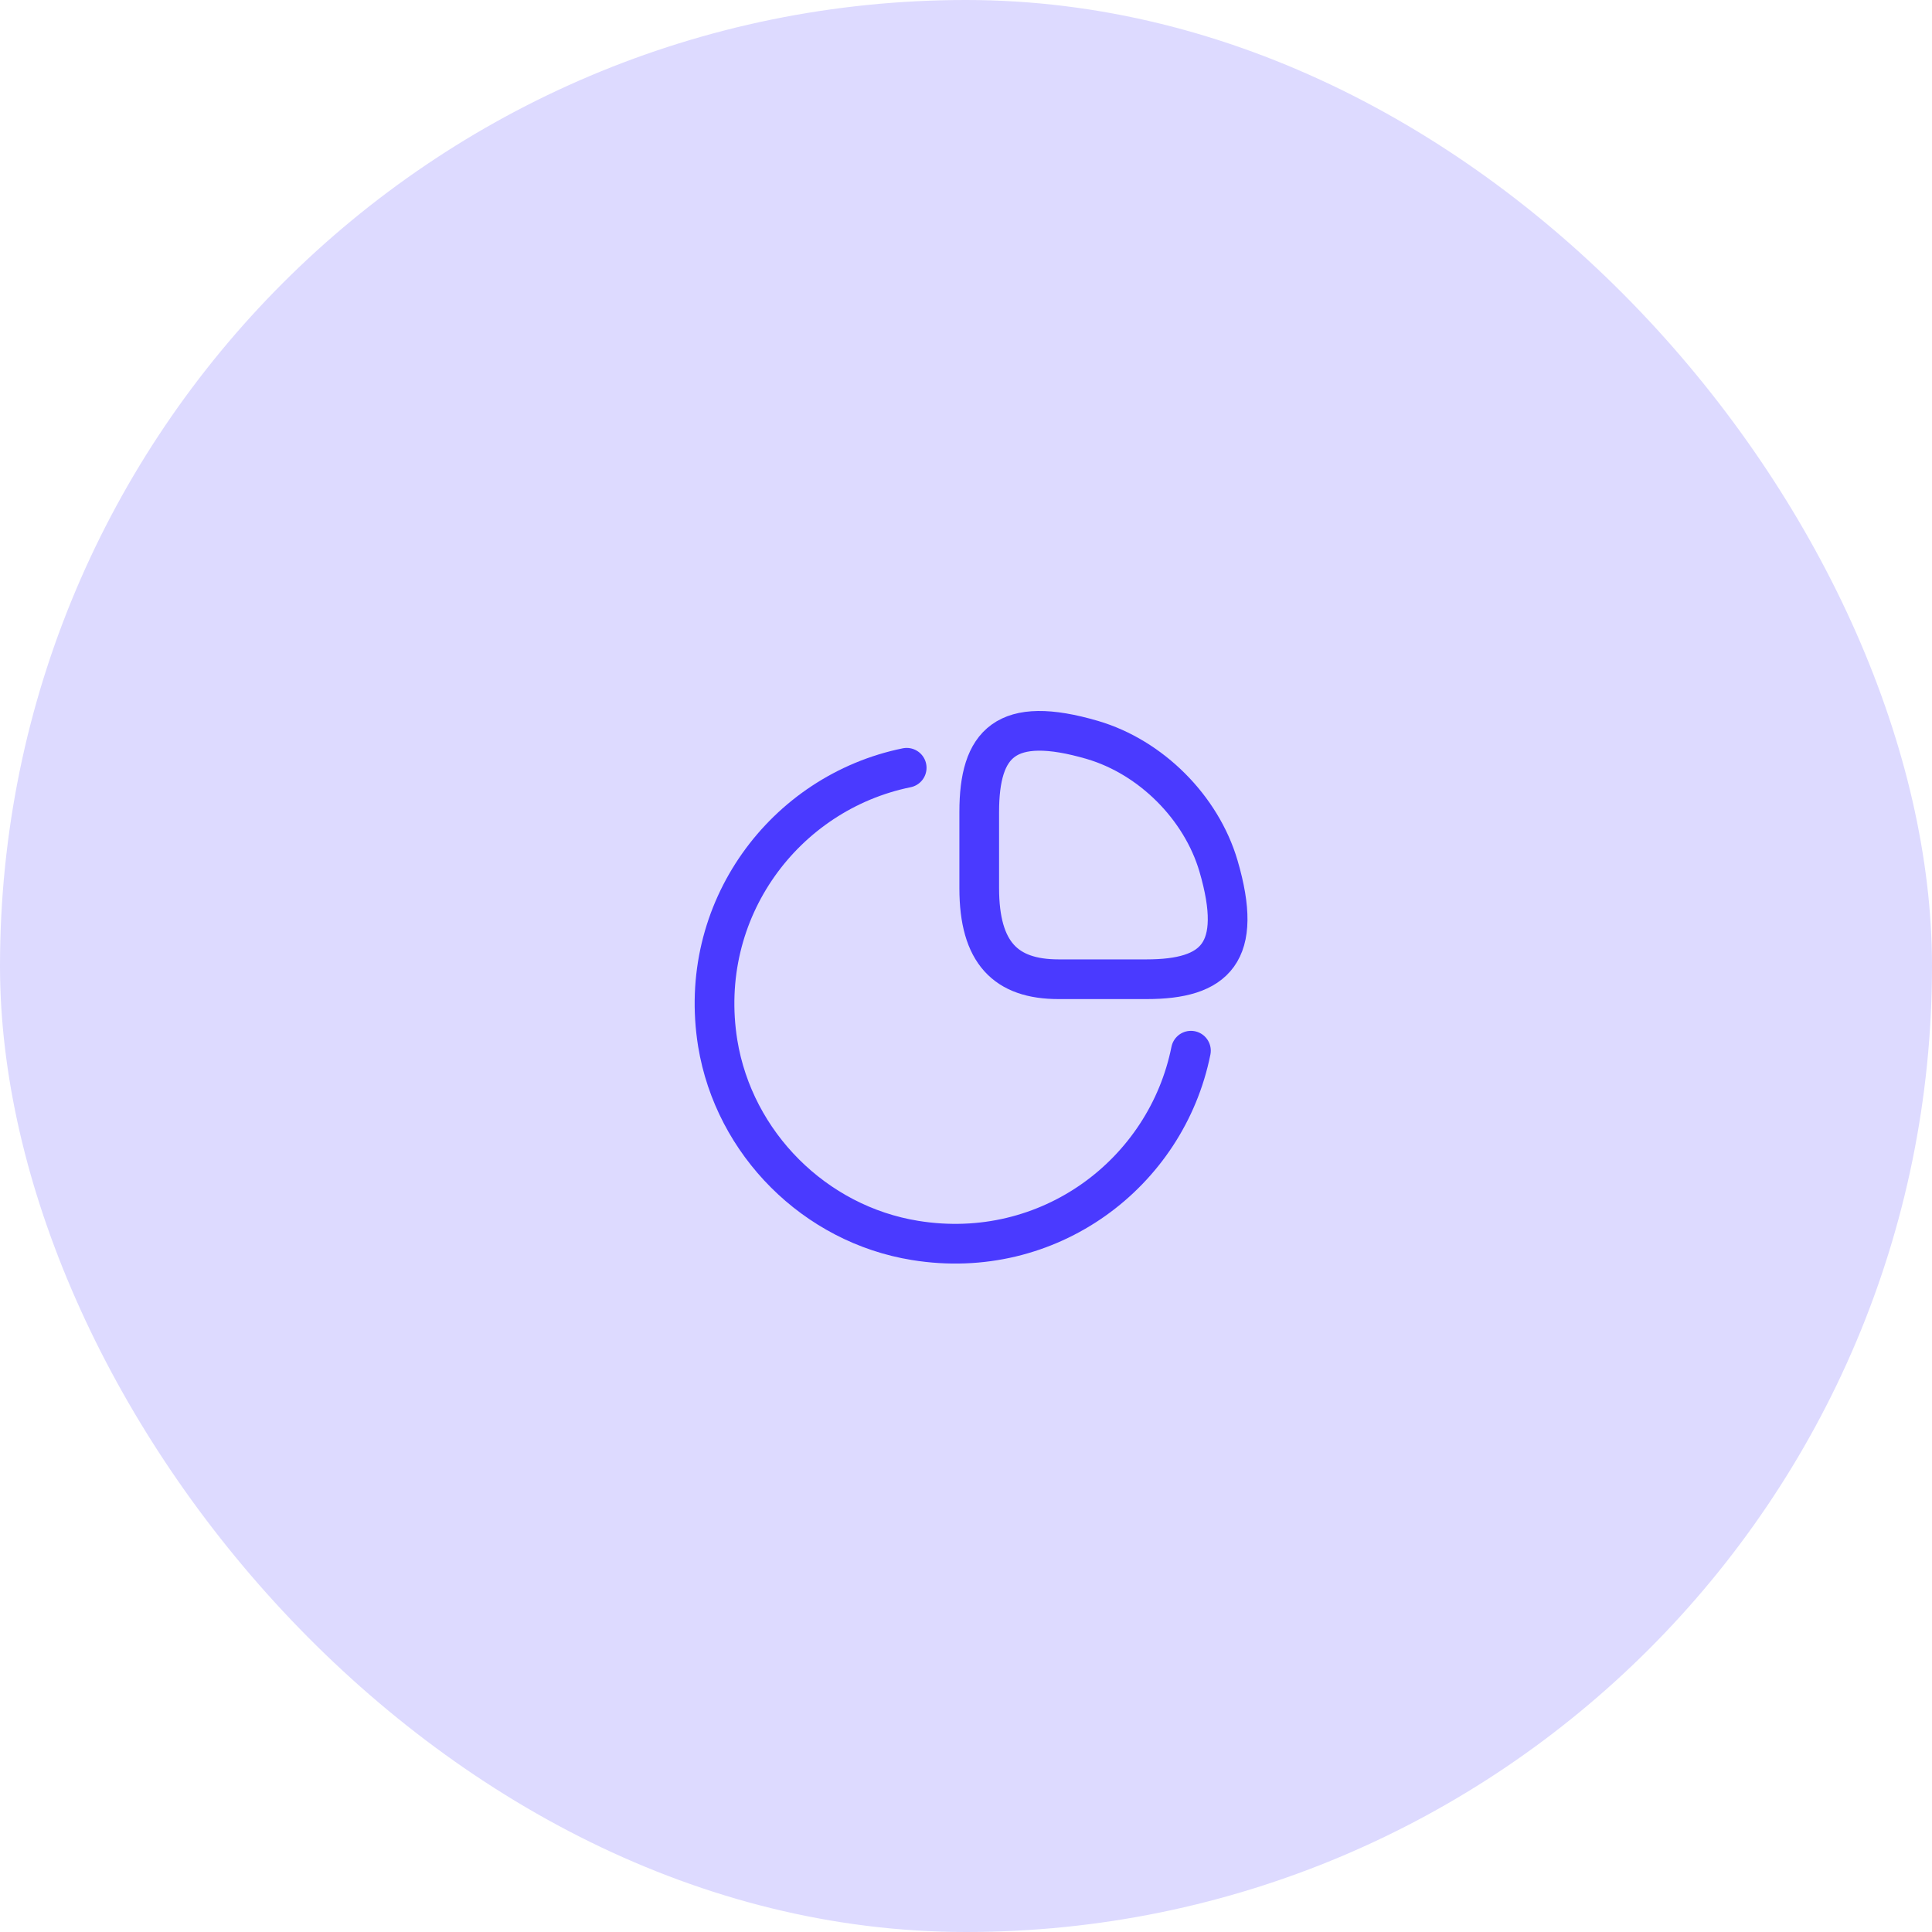 <svg width="73" height="73" viewBox="0 0 73 73" fill="none" xmlns="http://www.w3.org/2000/svg">
<rect width="73" height="73" rx="36.5" fill="#DDDAFF"/>
<path d="M43.32 37C45.92 37 47 36 46.04 32.72C45.39 30.51 43.49 28.61 41.28 27.96C38 27 37 28.08 37 30.68V33.56C37 36 38 37 40 37H43.32Z" stroke="#4A3AFF" stroke-width="1.5" stroke-linecap="round" stroke-linejoin="round"/>
<path d="M44.999 39.7C44.069 44.33 39.629 47.69 34.579 46.87C30.789 46.26 27.739 43.21 27.119 39.42C26.309 34.39 29.649 29.95 34.259 29.01" stroke="#4A3AFF" stroke-width="1.5" stroke-linecap="round" stroke-linejoin="round"/>
</svg>

